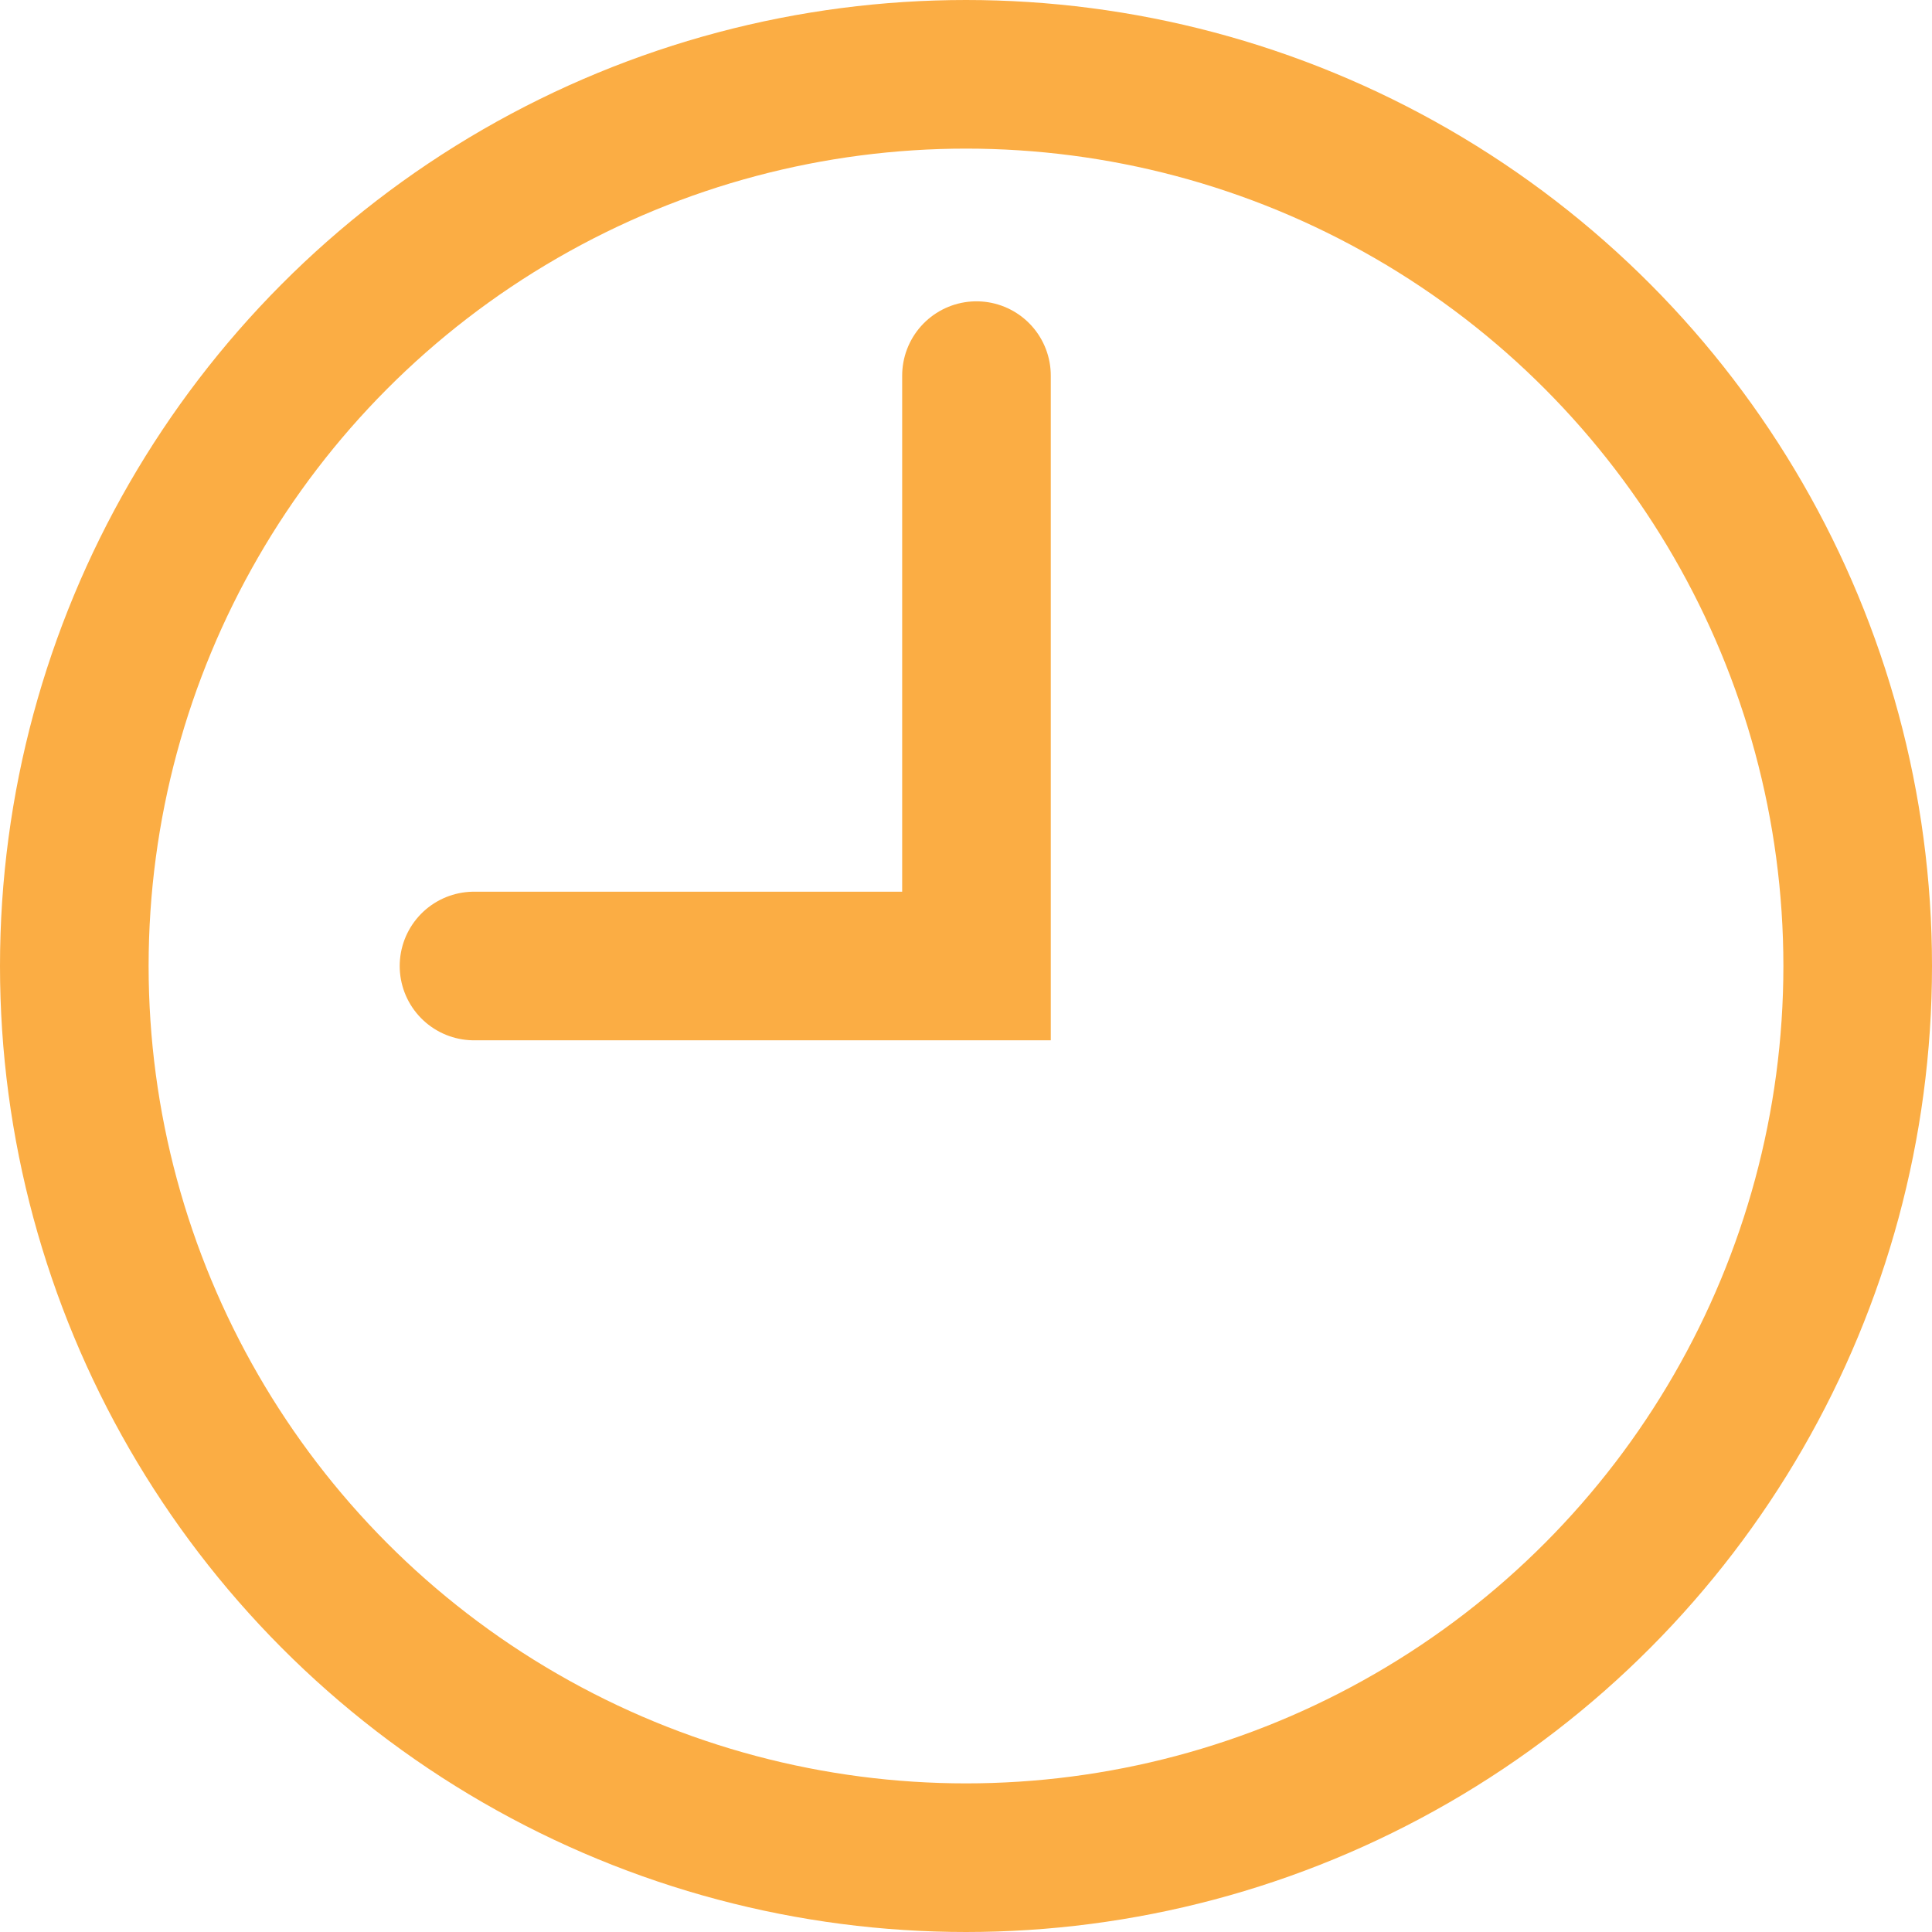 <svg id="グループ_12712" data-name="グループ 12712" xmlns="http://www.w3.org/2000/svg" xmlns:xlink="http://www.w3.org/1999/xlink" width="26" height="26" viewBox="0 0 26 26">
  <defs>
    <clipPath id="clip-path">
      <rect id="長方形_1331" data-name="長方形 1331" width="26" height="26" fill="none" stroke="#fbad44" stroke-width="1"/>
    </clipPath>
  </defs>
  <path id="パス_801" data-name="パス 801" d="M13.141,5.055V13H6.379" fill="none" stroke="#fbad44" stroke-linecap="round" stroke-miterlimit="10" stroke-width="2"/>
  <g id="グループ_12711" data-name="グループ 12711">
    <g id="グループ_12710" data-name="グループ 12710" clip-path="url(#clip-path)">
      <circle id="楕円形_299" data-name="楕円形 299" cx="12" cy="12" r="12" transform="translate(1 1)" fill="none" stroke="#fbad44" stroke-miterlimit="10" stroke-width="2"/>
    </g>
  </g>
</svg>
